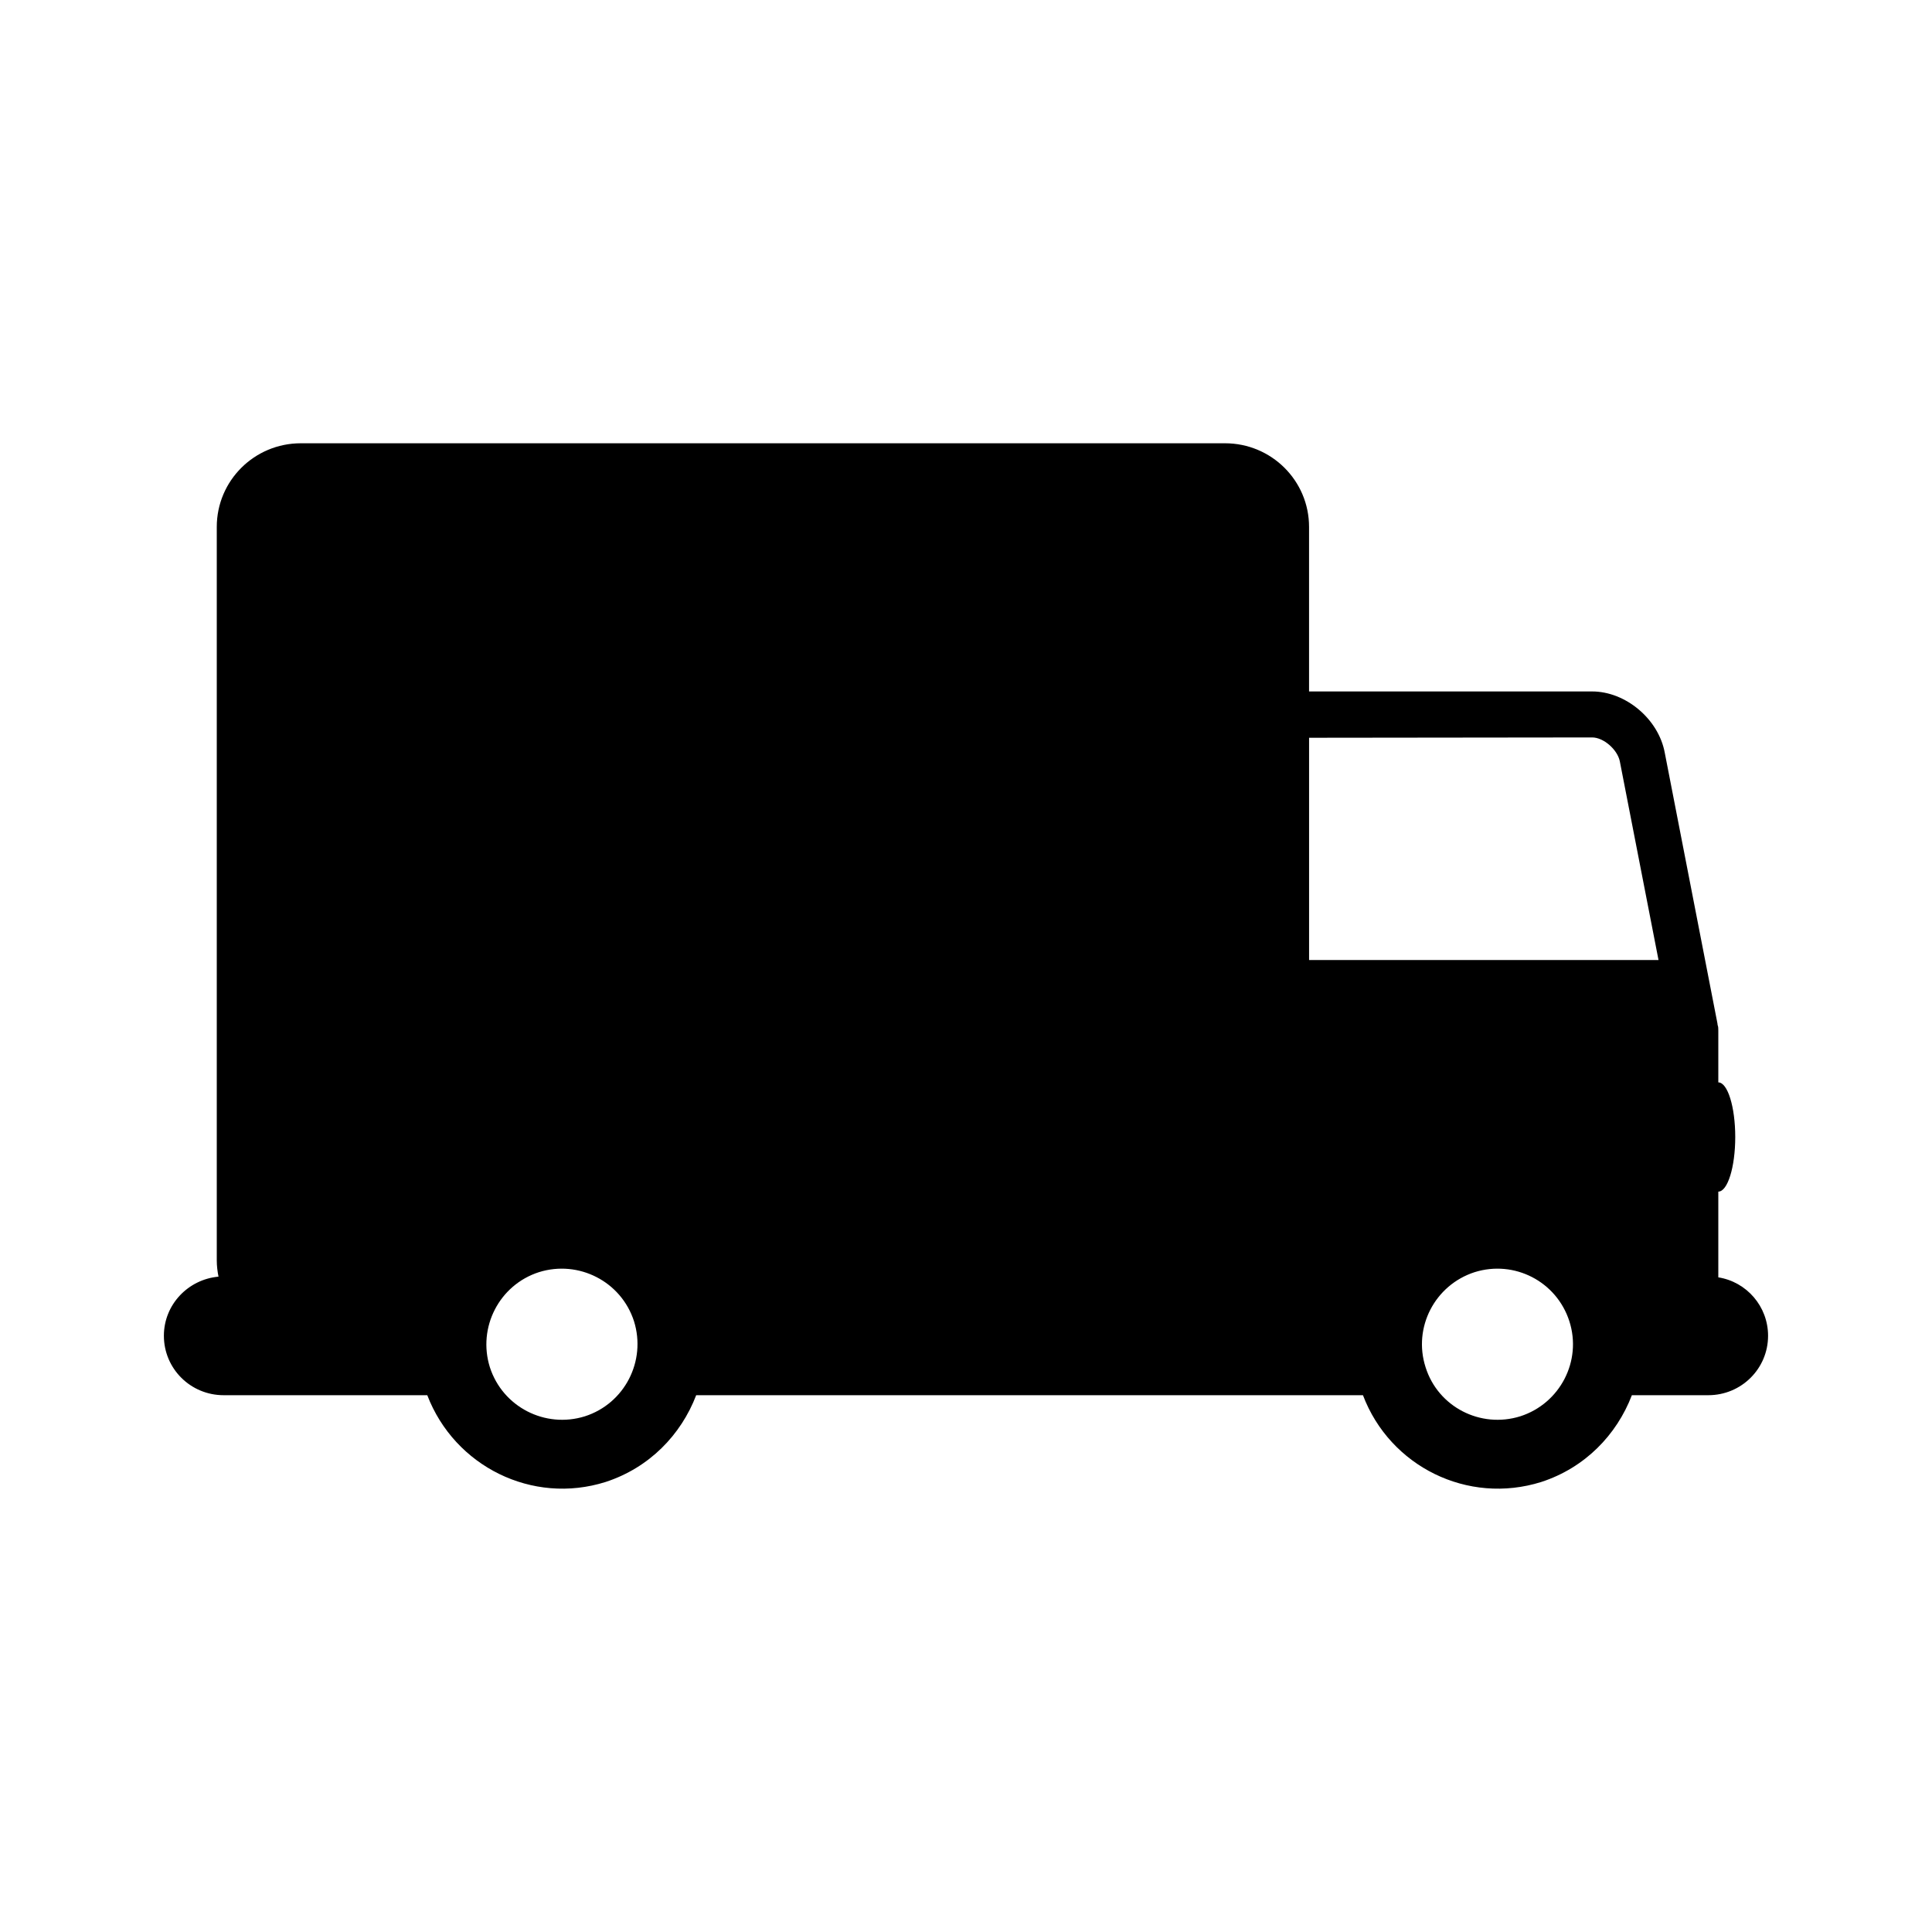 <?xml version="1.0" encoding="UTF-8"?>
<!-- Uploaded to: SVG Repo, www.svgrepo.com, Generator: SVG Repo Mixer Tools -->
<svg fill="#000000" width="800px" height="800px" version="1.1" viewBox="144 144 512 512" xmlns="http://www.w3.org/2000/svg">
 <path d="m490.92 398.42v-58.906c21.949-0.027 46.781-0.055 75.02-0.086 3.023 0 6.688 3.207 7.328 6.32l10.258 52.672zm108.45 84.09v-22.719c2.473 0 4.488-6.504 4.488-14.473s-2.016-14.473-4.488-14.473v-13.742c0-0.551 0-1.008-0.184-1.465 0-0.273-0.09-0.551-0.09-0.641l-13.922-71.539c-1.648-8.887-10.352-16.215-19.238-16.215h-75.023v-43.602c0-12.273-9.984-22.168-22.258-22.168h-244.95c-12.273 0-22.258 9.895-22.258 22.168v194.38c0 1.465 0.184 2.93 0.457 4.305-8.062 0.73-14.473 7.418-14.473 15.664 0 8.703 7.055 15.754 15.848 15.754h53.953c7.238 18.871 27.848 29.129 47.266 22.992 11.543-3.758 19.969-12.457 24-22.992h176.7c7.144 18.871 27.754 29.129 47.266 22.992 11.543-3.758 19.969-12.457 24-22.992h20.246c8.793 0 15.848-7.055 15.848-15.754-0.004-7.785-5.68-14.289-13.191-15.48zm-300.36 36.824c-10.535 3.297-21.801-2.473-25.191-13.008-3.297-10.535 2.473-21.801 13.008-25.191 10.535-3.297 21.801 2.473 25.191 13.008 3.297 10.535-2.473 21.805-13.008 25.191zm247.88 0c-10.535 3.297-21.801-2.473-25.098-13.008-3.391-10.535 2.473-21.801 13.008-25.191 10.535-3.297 21.711 2.473 25.098 13.008 3.387 10.535-2.477 21.805-13.008 25.191z"/>
</svg>